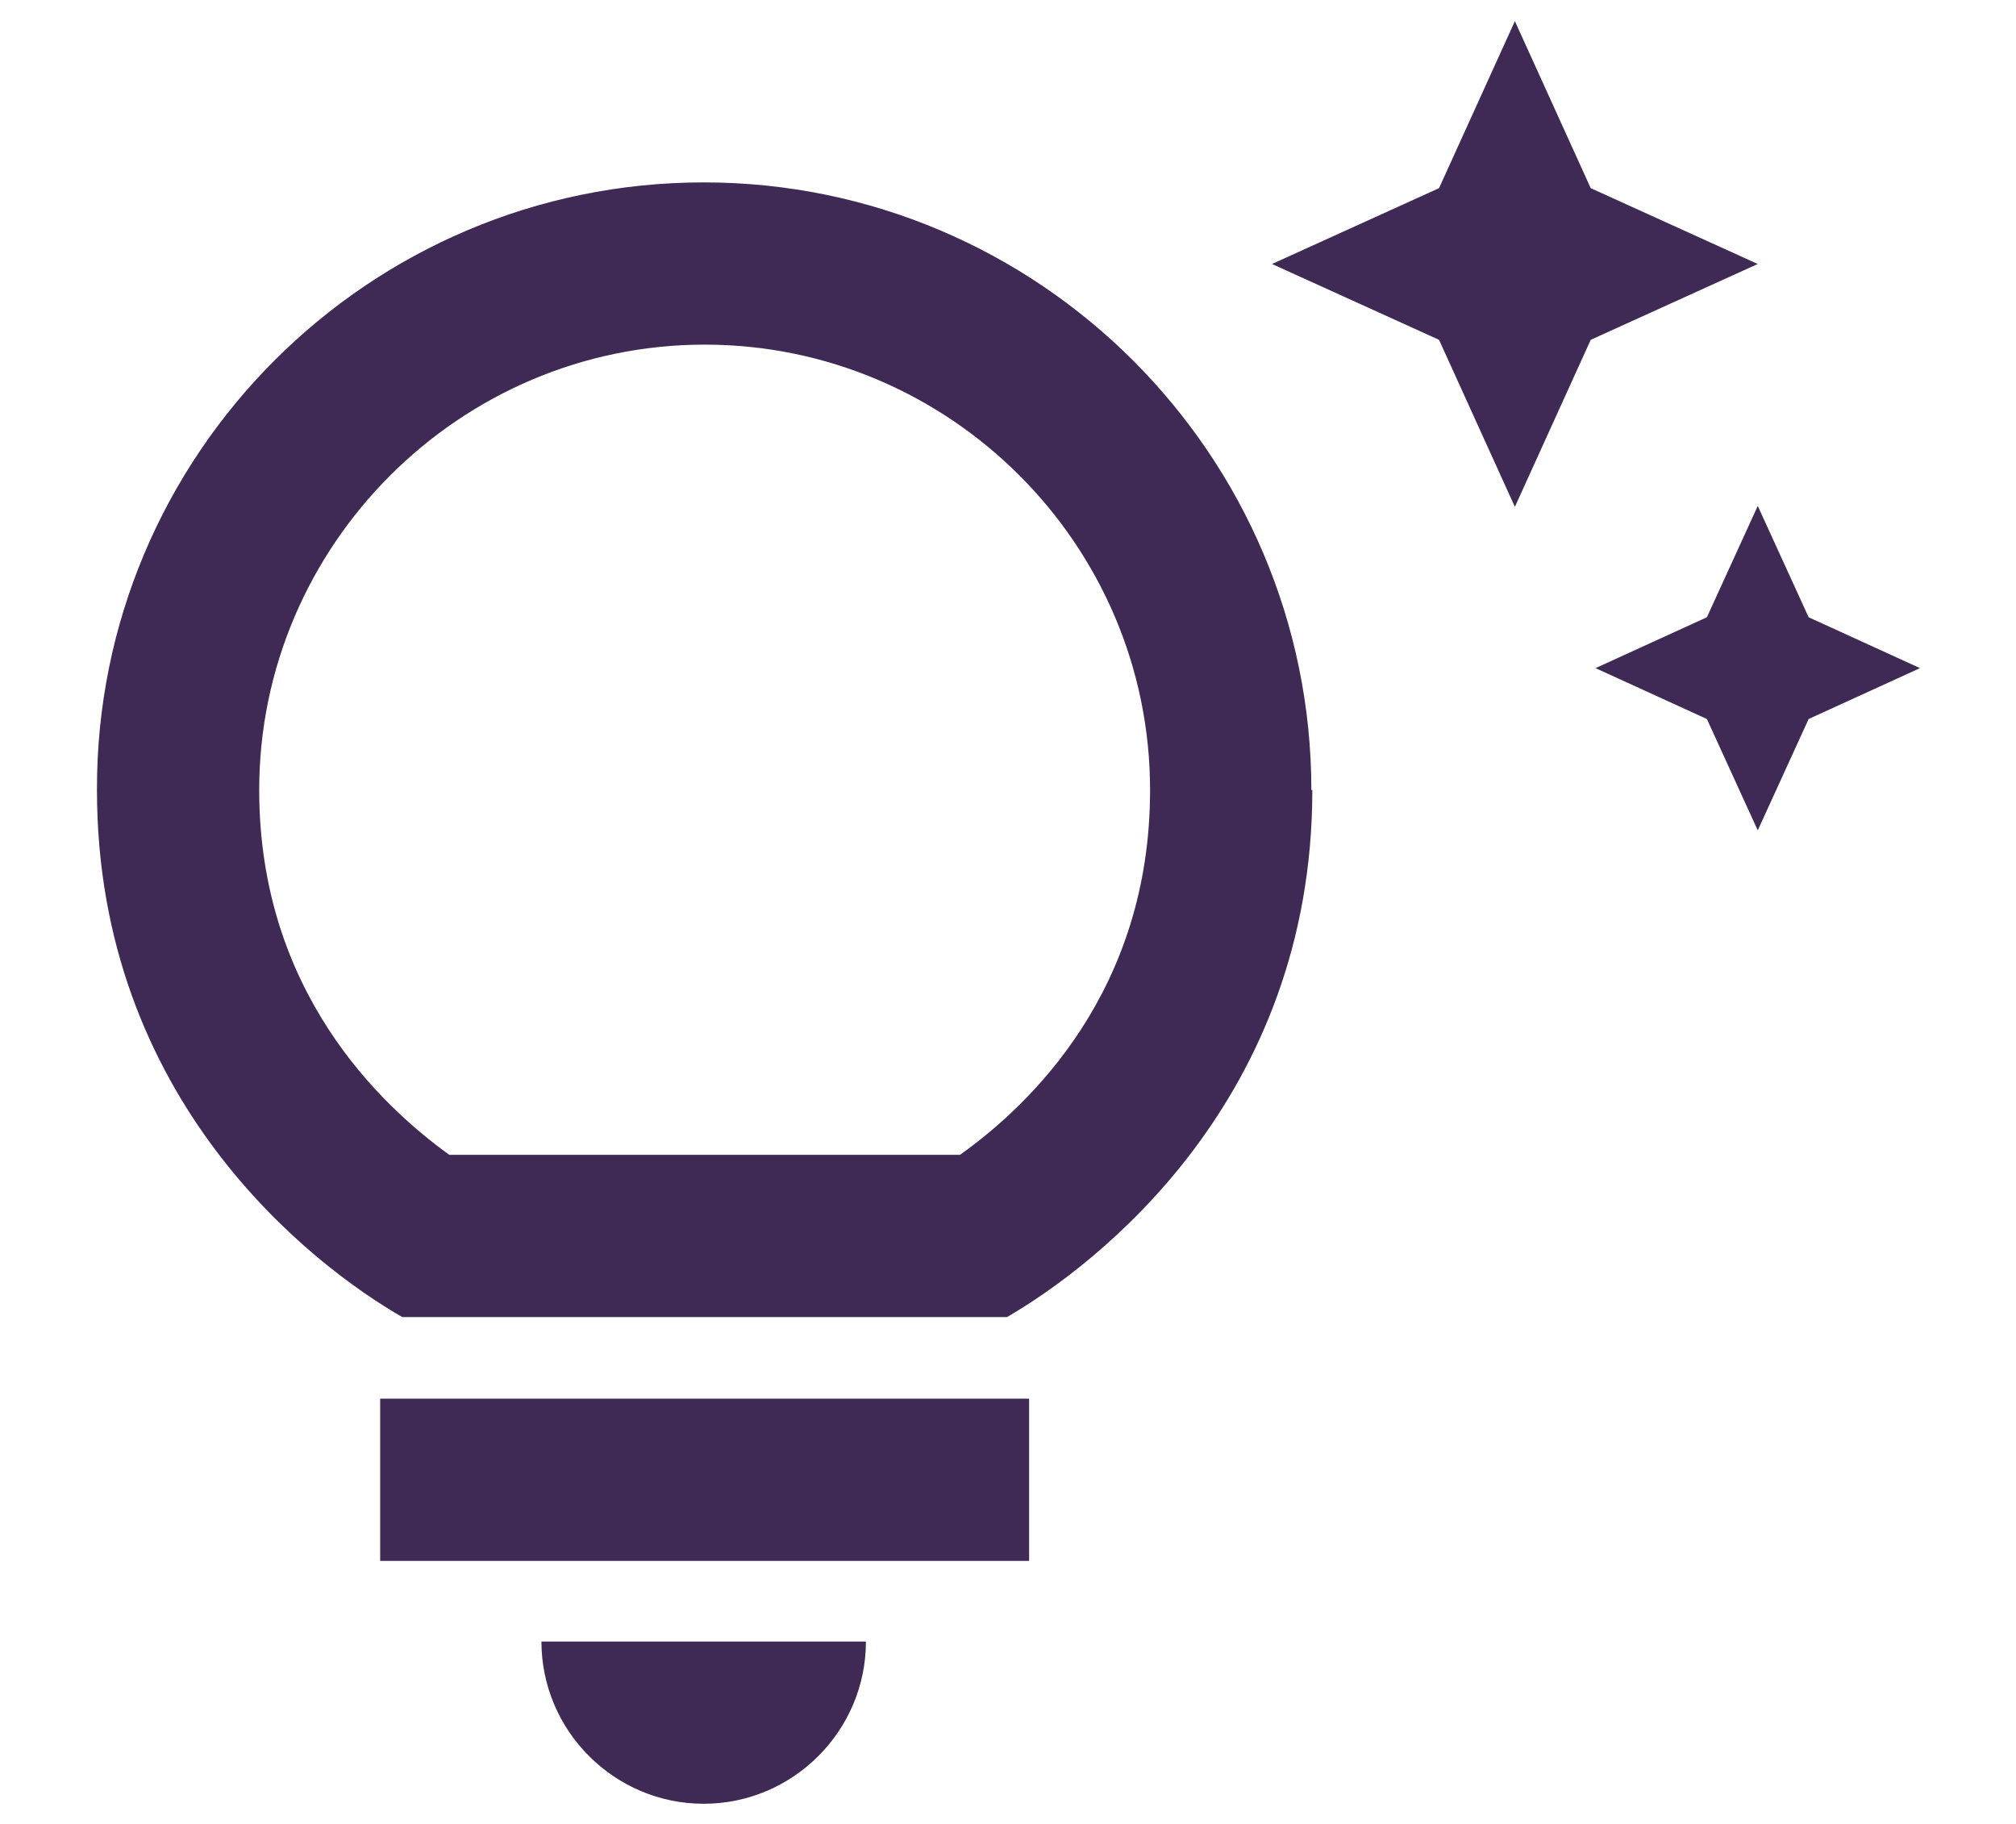 <?xml version="1.0" encoding="UTF-8"?> <svg xmlns="http://www.w3.org/2000/svg" id="Layer_2" width="21" height="19" viewBox="0 0 21 19"><g id="Layer_1-2"><path d="M5.64,17.1h3.38c0,.93-.76,1.69-1.69,1.69s-1.69-.76-1.69-1.69ZM3.96,16.26h6.76v-1.69H3.96v1.69ZM13.67,8.23c0,3.23-2.25,4.95-3.18,5.49h-6.3c-.94-.54-3.18-2.26-3.18-5.49C1,4.74,3.84,1.9,7.33,1.9s6.33,2.84,6.33,6.33ZM11.98,8.23c0-2.56-2.09-4.64-4.64-4.64s-4.64,2.09-4.64,4.64c0,2.09,1.26,3.28,1.98,3.8h5.32c.73-.52,1.98-1.71,1.98-3.8ZM17.78,6.43l-1.16.53,1.16.53.53,1.16.53-1.16,1.16-.53-1.16-.53-.53-1.16-.53,1.16ZM15.78,5.28l.79-1.74,1.74-.79-1.74-.79-.79-1.74-.79,1.74-1.74.79,1.74.79.79,1.74Z" style="fill:#3f2a56; stroke-width:0px;"></path></g></svg> 